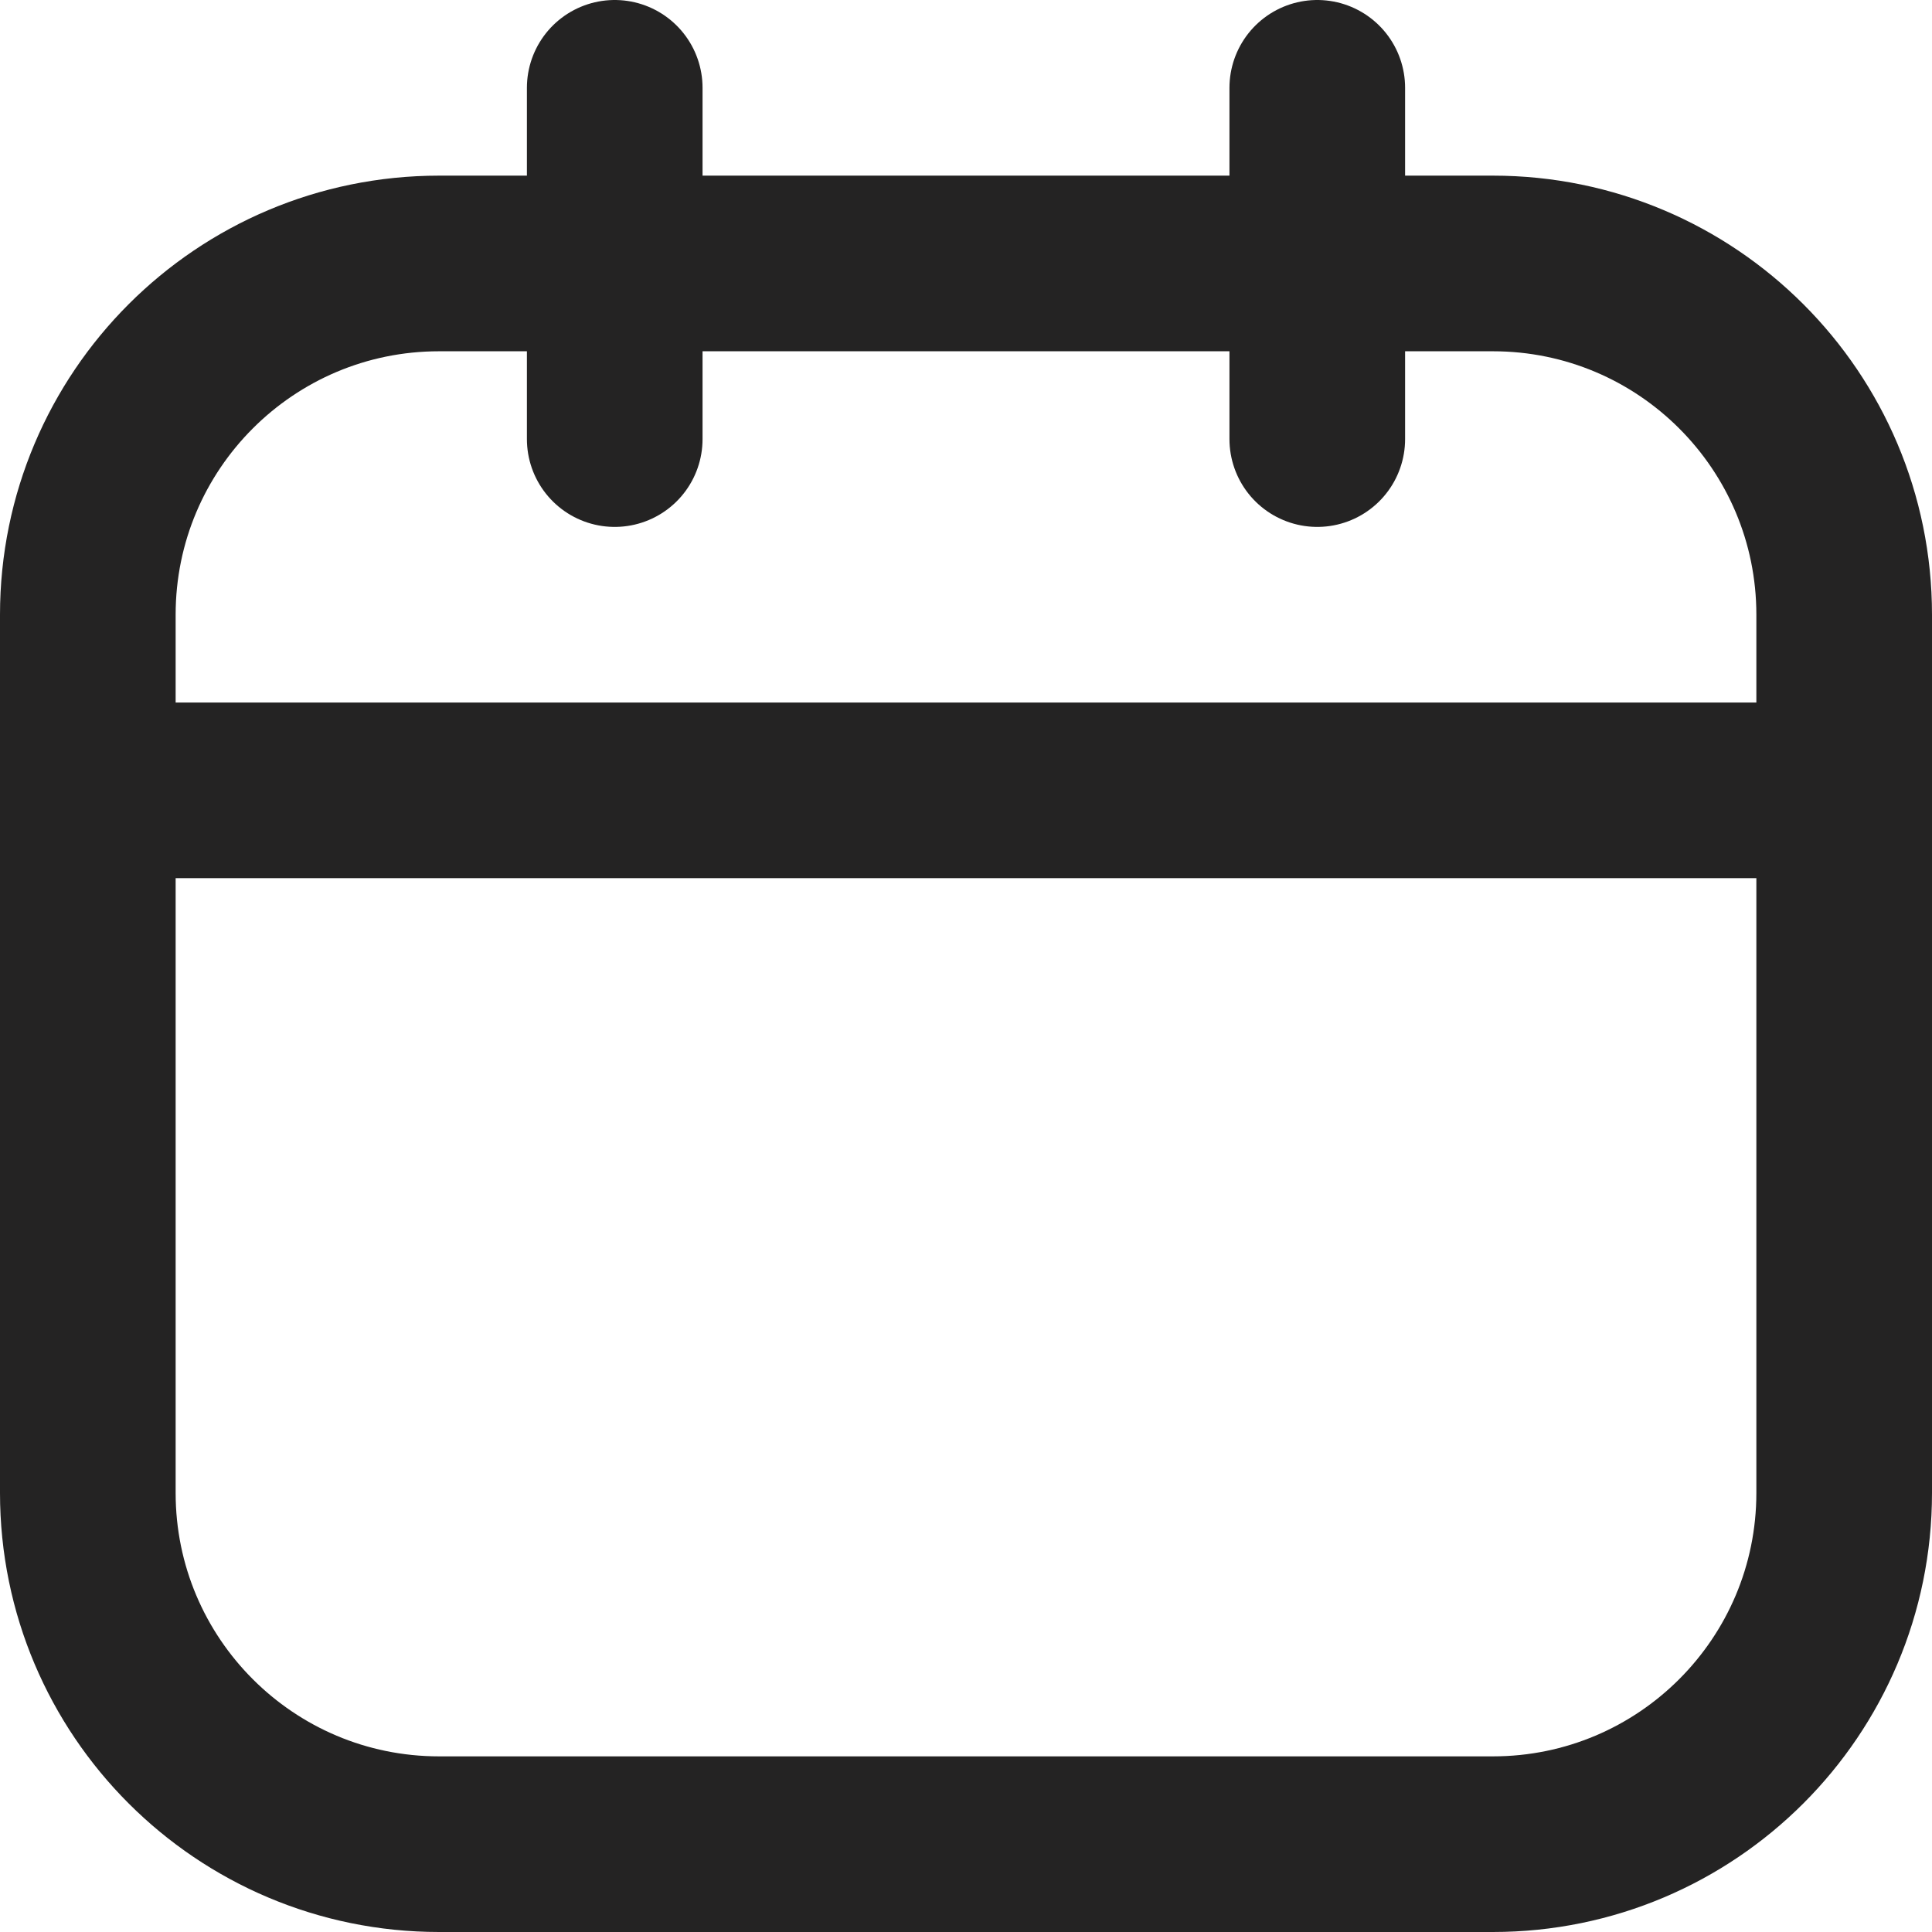 <svg xmlns="http://www.w3.org/2000/svg" fill="none" viewBox="0 0 22 22" height="22" width="22">
<path stroke-linejoin="round" stroke-linecap="round" stroke-width="2" stroke="#242323" d="M17 3H5C2.791 3 1 4.791 1 7V17C1 19.209 2.791 21 5 21H17C19.209 21 21 19.209 21 17V7C21 4.791 19.209 3 17 3Z"></path>
<path stroke-linejoin="round" stroke-linecap="round" stroke-width="2" stroke="#242323" d="M7 1V5"></path>
<path stroke-linejoin="round" stroke-linecap="round" stroke-width="2" stroke="#242323" d="M15 1V5"></path>
<path stroke-linejoin="round" stroke-linecap="round" stroke-width="2" stroke="#242323" d="M1 9H21"></path>
</svg>
